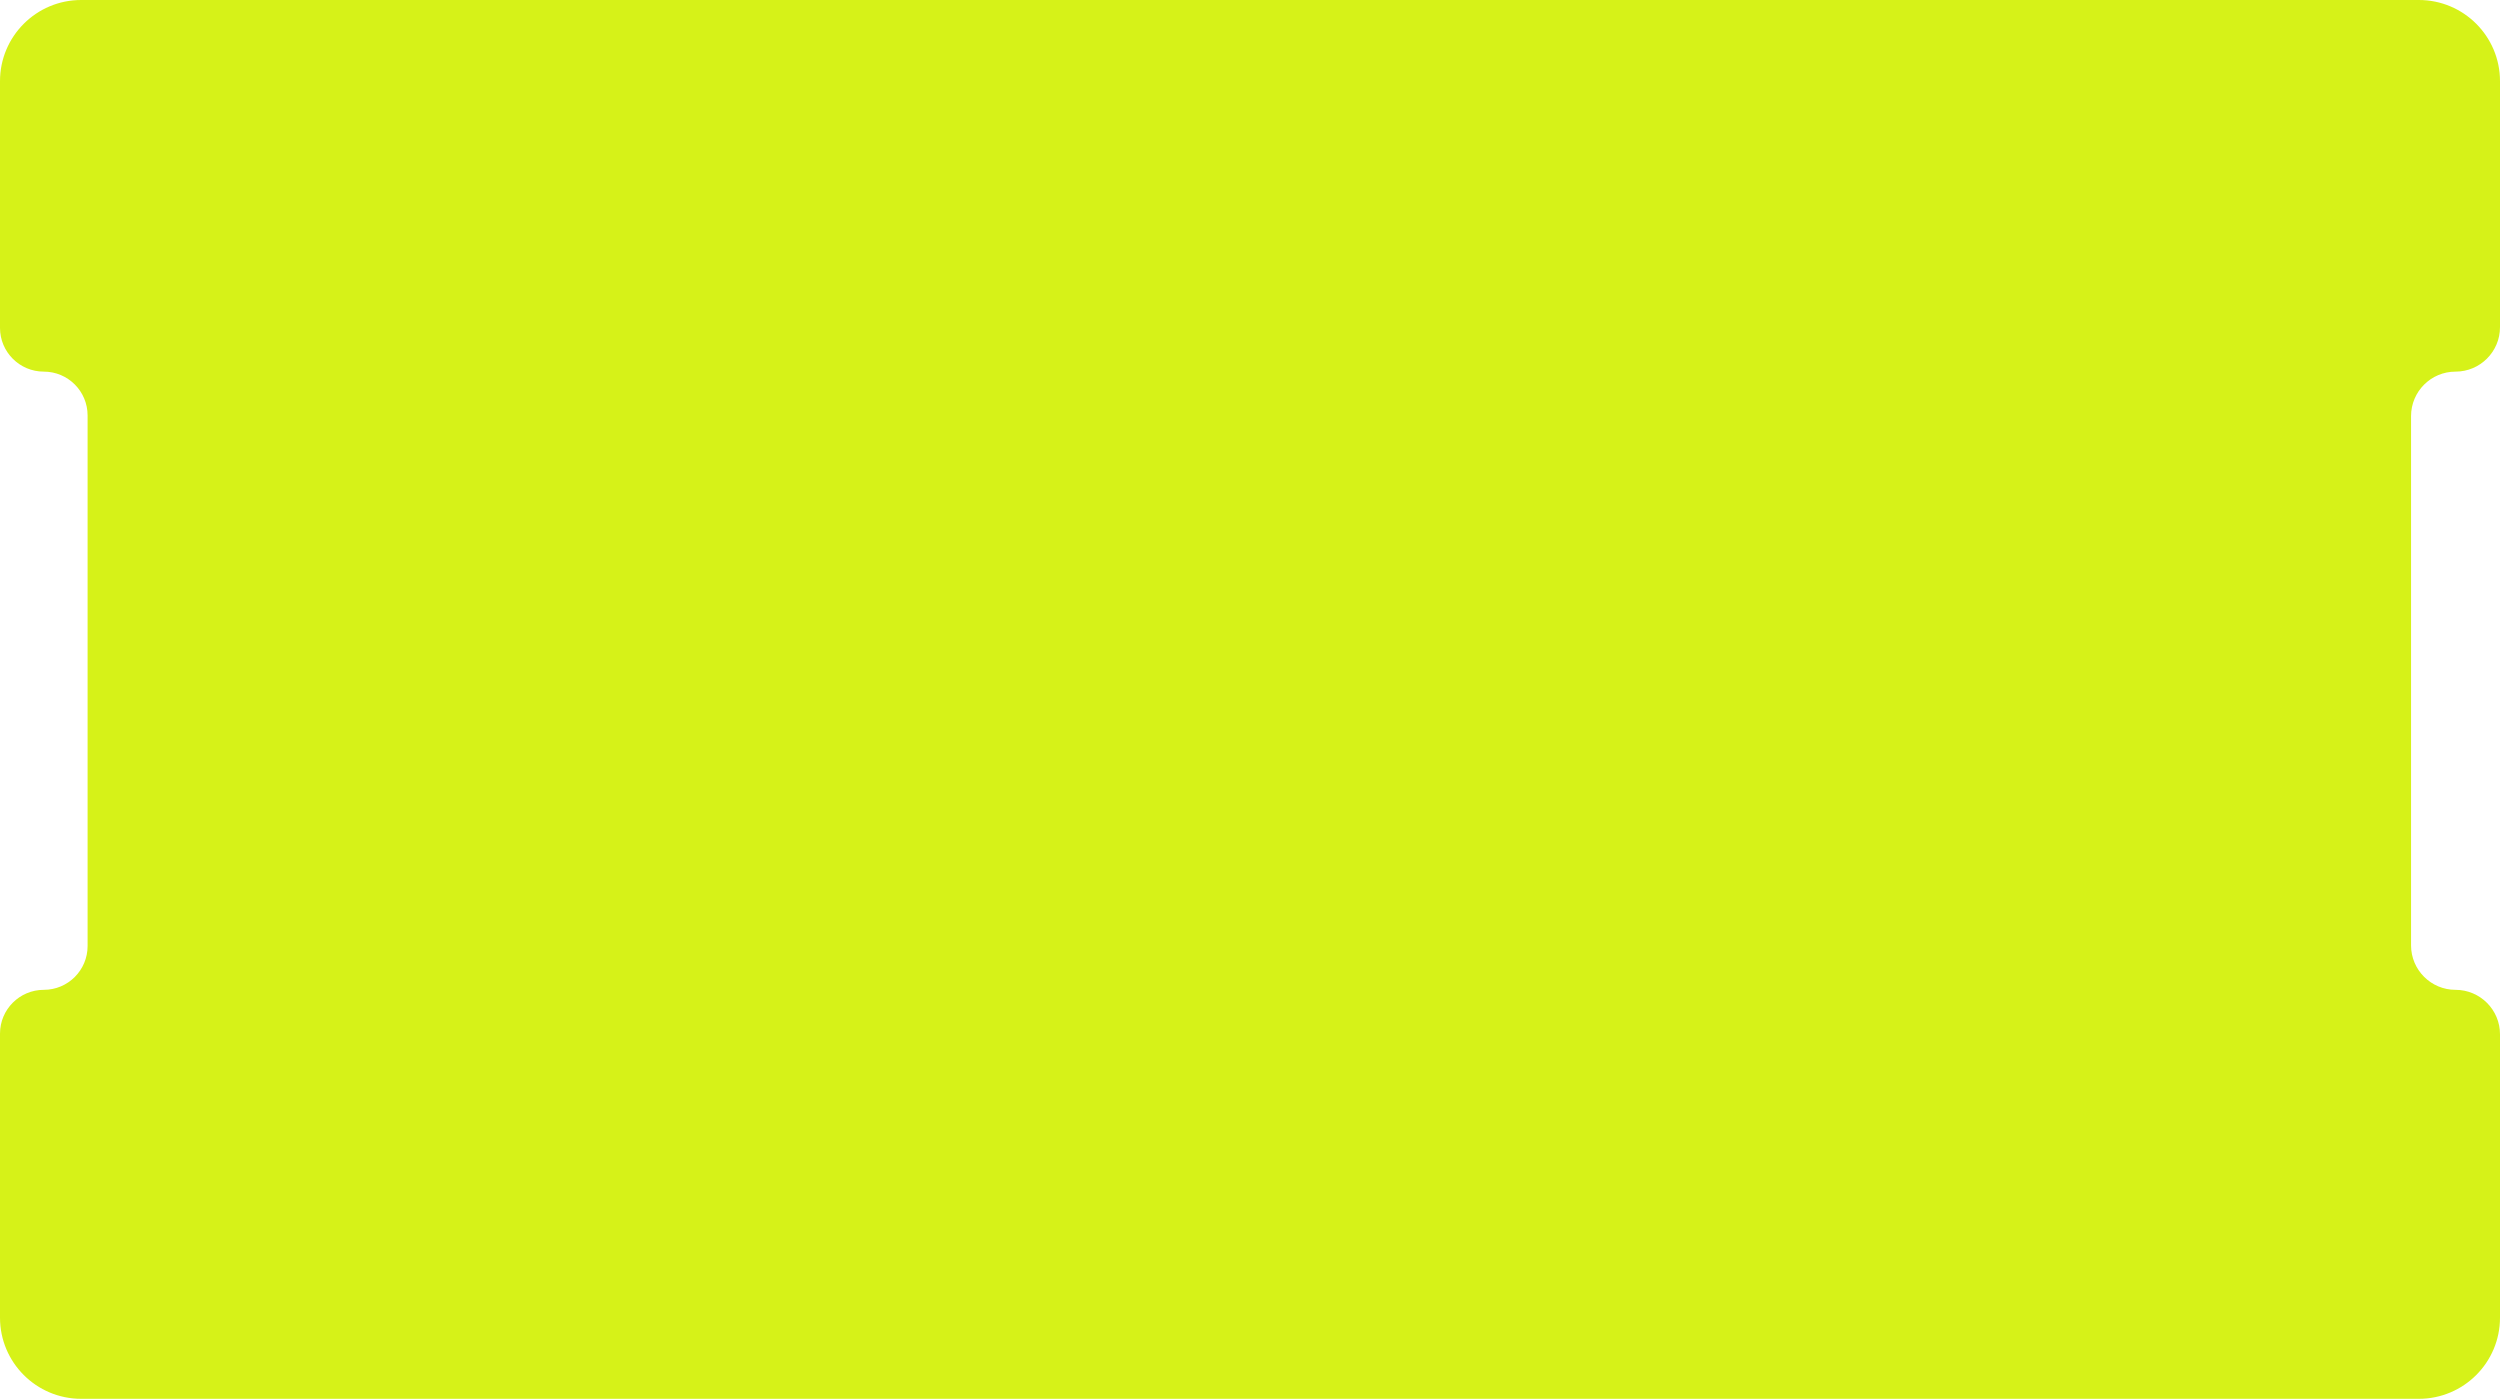 <?xml version="1.0" encoding="UTF-8"?> <svg xmlns="http://www.w3.org/2000/svg" width="924" height="517" viewBox="0 0 924 517" fill="none"><path fill-rule="evenodd" clip-rule="evenodd" d="M30 0C13.431 0 0 13.431 0 30V121.165C0 130.105 7.247 137.353 16.187 137.353V137.353C25.127 137.353 32.374 144.6 32.374 153.54L32.374 251.597L32.374 349.655C32.374 358.595 25.127 365.842 16.187 365.842V365.842C7.247 365.842 0 373.089 0 382.029V487C0 503.569 13.431 517 30 517H894C910.569 517 924 503.569 924 487V382.279C924 373.201 916.641 365.842 907.563 365.842V365.842C898.485 365.842 891.126 358.483 891.126 349.405V153.79C891.126 144.712 898.485 137.353 907.563 137.353V137.353C916.641 137.353 924 129.993 924 120.915V30C924 13.431 910.569 0 894 0H30Z" fill="#D6F218"></path></svg> 